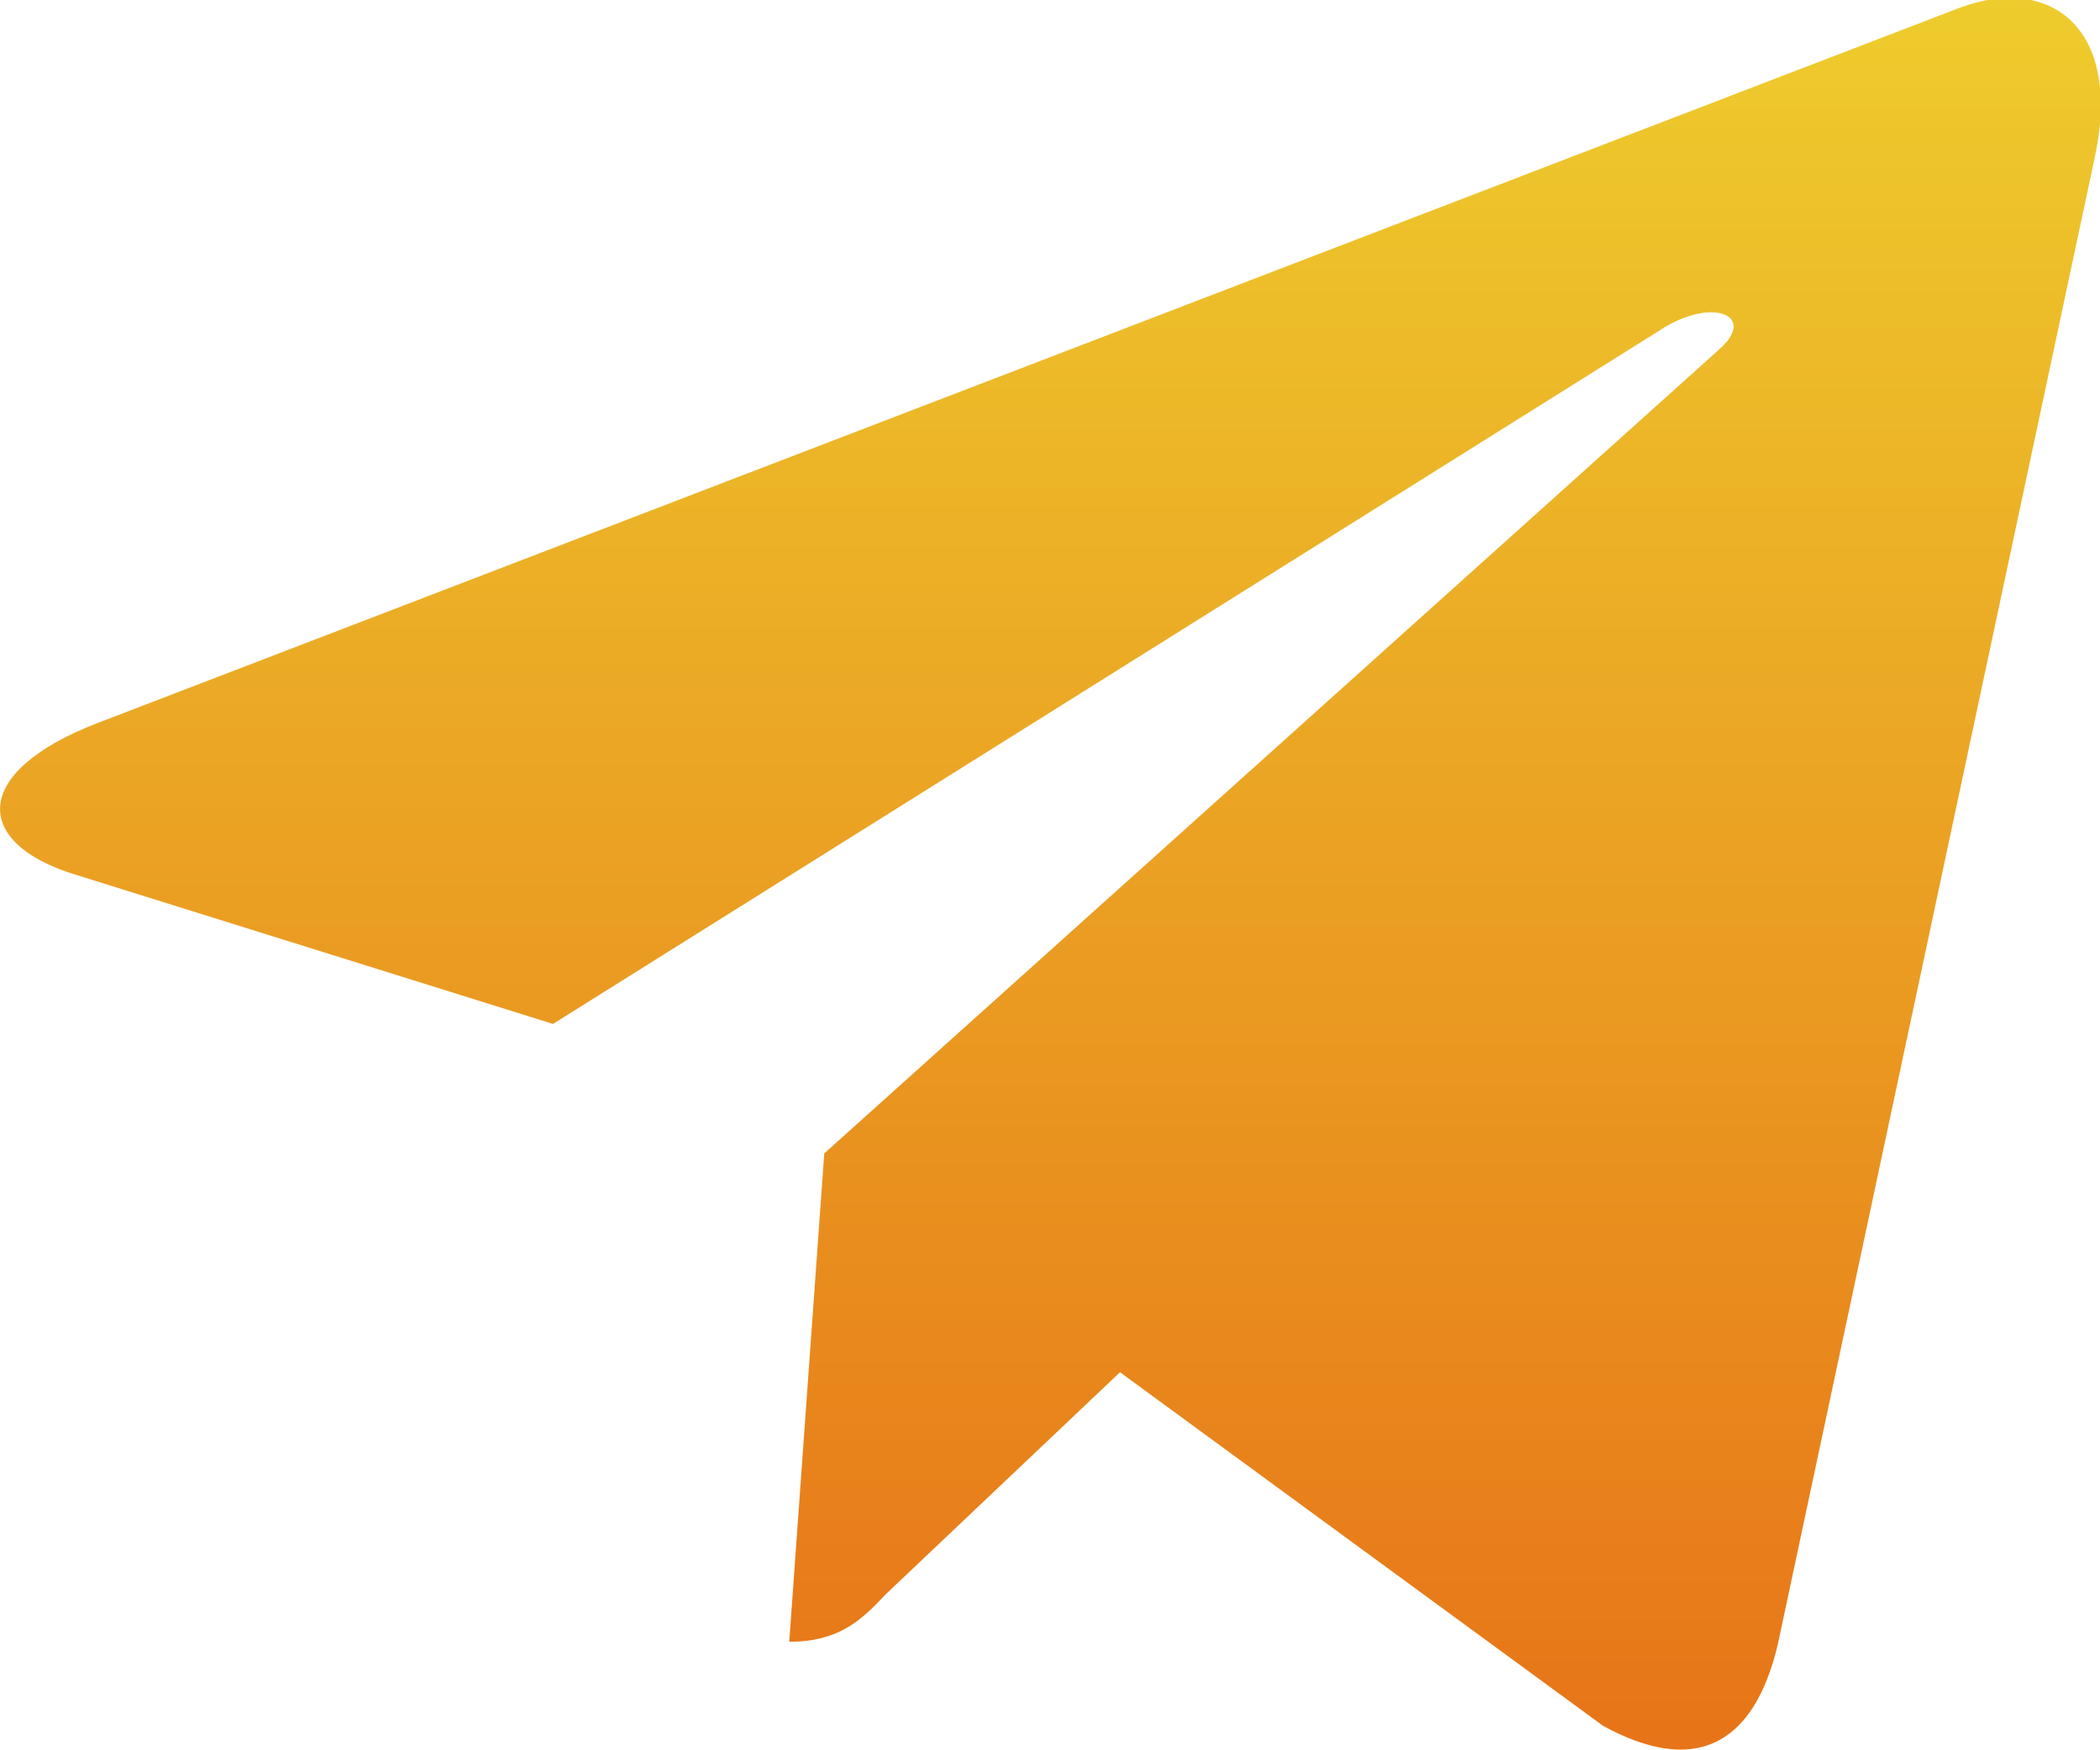 <?xml version="1.0" encoding="utf-8"?>
<!-- Generator: Adobe Illustrator 24.0.0, SVG Export Plug-In . SVG Version: 6.00 Build 0)  -->
<svg version="1.1" id="Layer_1" xmlns="http://www.w3.org/2000/svg" xmlns:xlink="http://www.w3.org/1999/xlink" x="0px" y="0px"
	 viewBox="0 0 120 100" style="enable-background:new 0 0 120 100;" xml:space="preserve">
<style type="text/css">
	.st0{fill:url(#SVGID_1_);}
</style>
<g id="Слой_2">
	<g id="Capa_1">
		
			<linearGradient id="SVGID_1_" gradientUnits="userSpaceOnUse" x1="60" y1="498" x2="60" y2="398" gradientTransform="matrix(1 0 0 1 0 -398)">
			<stop  offset="0" style="stop-color:#989898"/>
			<stop  offset="0" style="stop-color:#E77418"/>
			<stop  offset="1" style="stop-color:#EECC2D"/>
			<stop  offset="1" style="stop-color:#000000"/>
		</linearGradient>
		<path class="st0" d="M47.1,65.9l-2,27.9c2.8,0,4.1-1.2,5.5-2.7L64,78.4l27.6,20.2c5.1,2.8,8.6,1.3,10-4.7l18.1-84.9l0,0
			c1.6-7.5-2.6-10.4-7.6-8.6L5.6,41.3c-7.3,2.8-7.2,6.9-1.2,8.7l27.2,8.5l63.2-39.6c3-2,5.7-0.9,3.4,1.1L47.1,65.9z"/>
	</g>
</g>
</svg>
